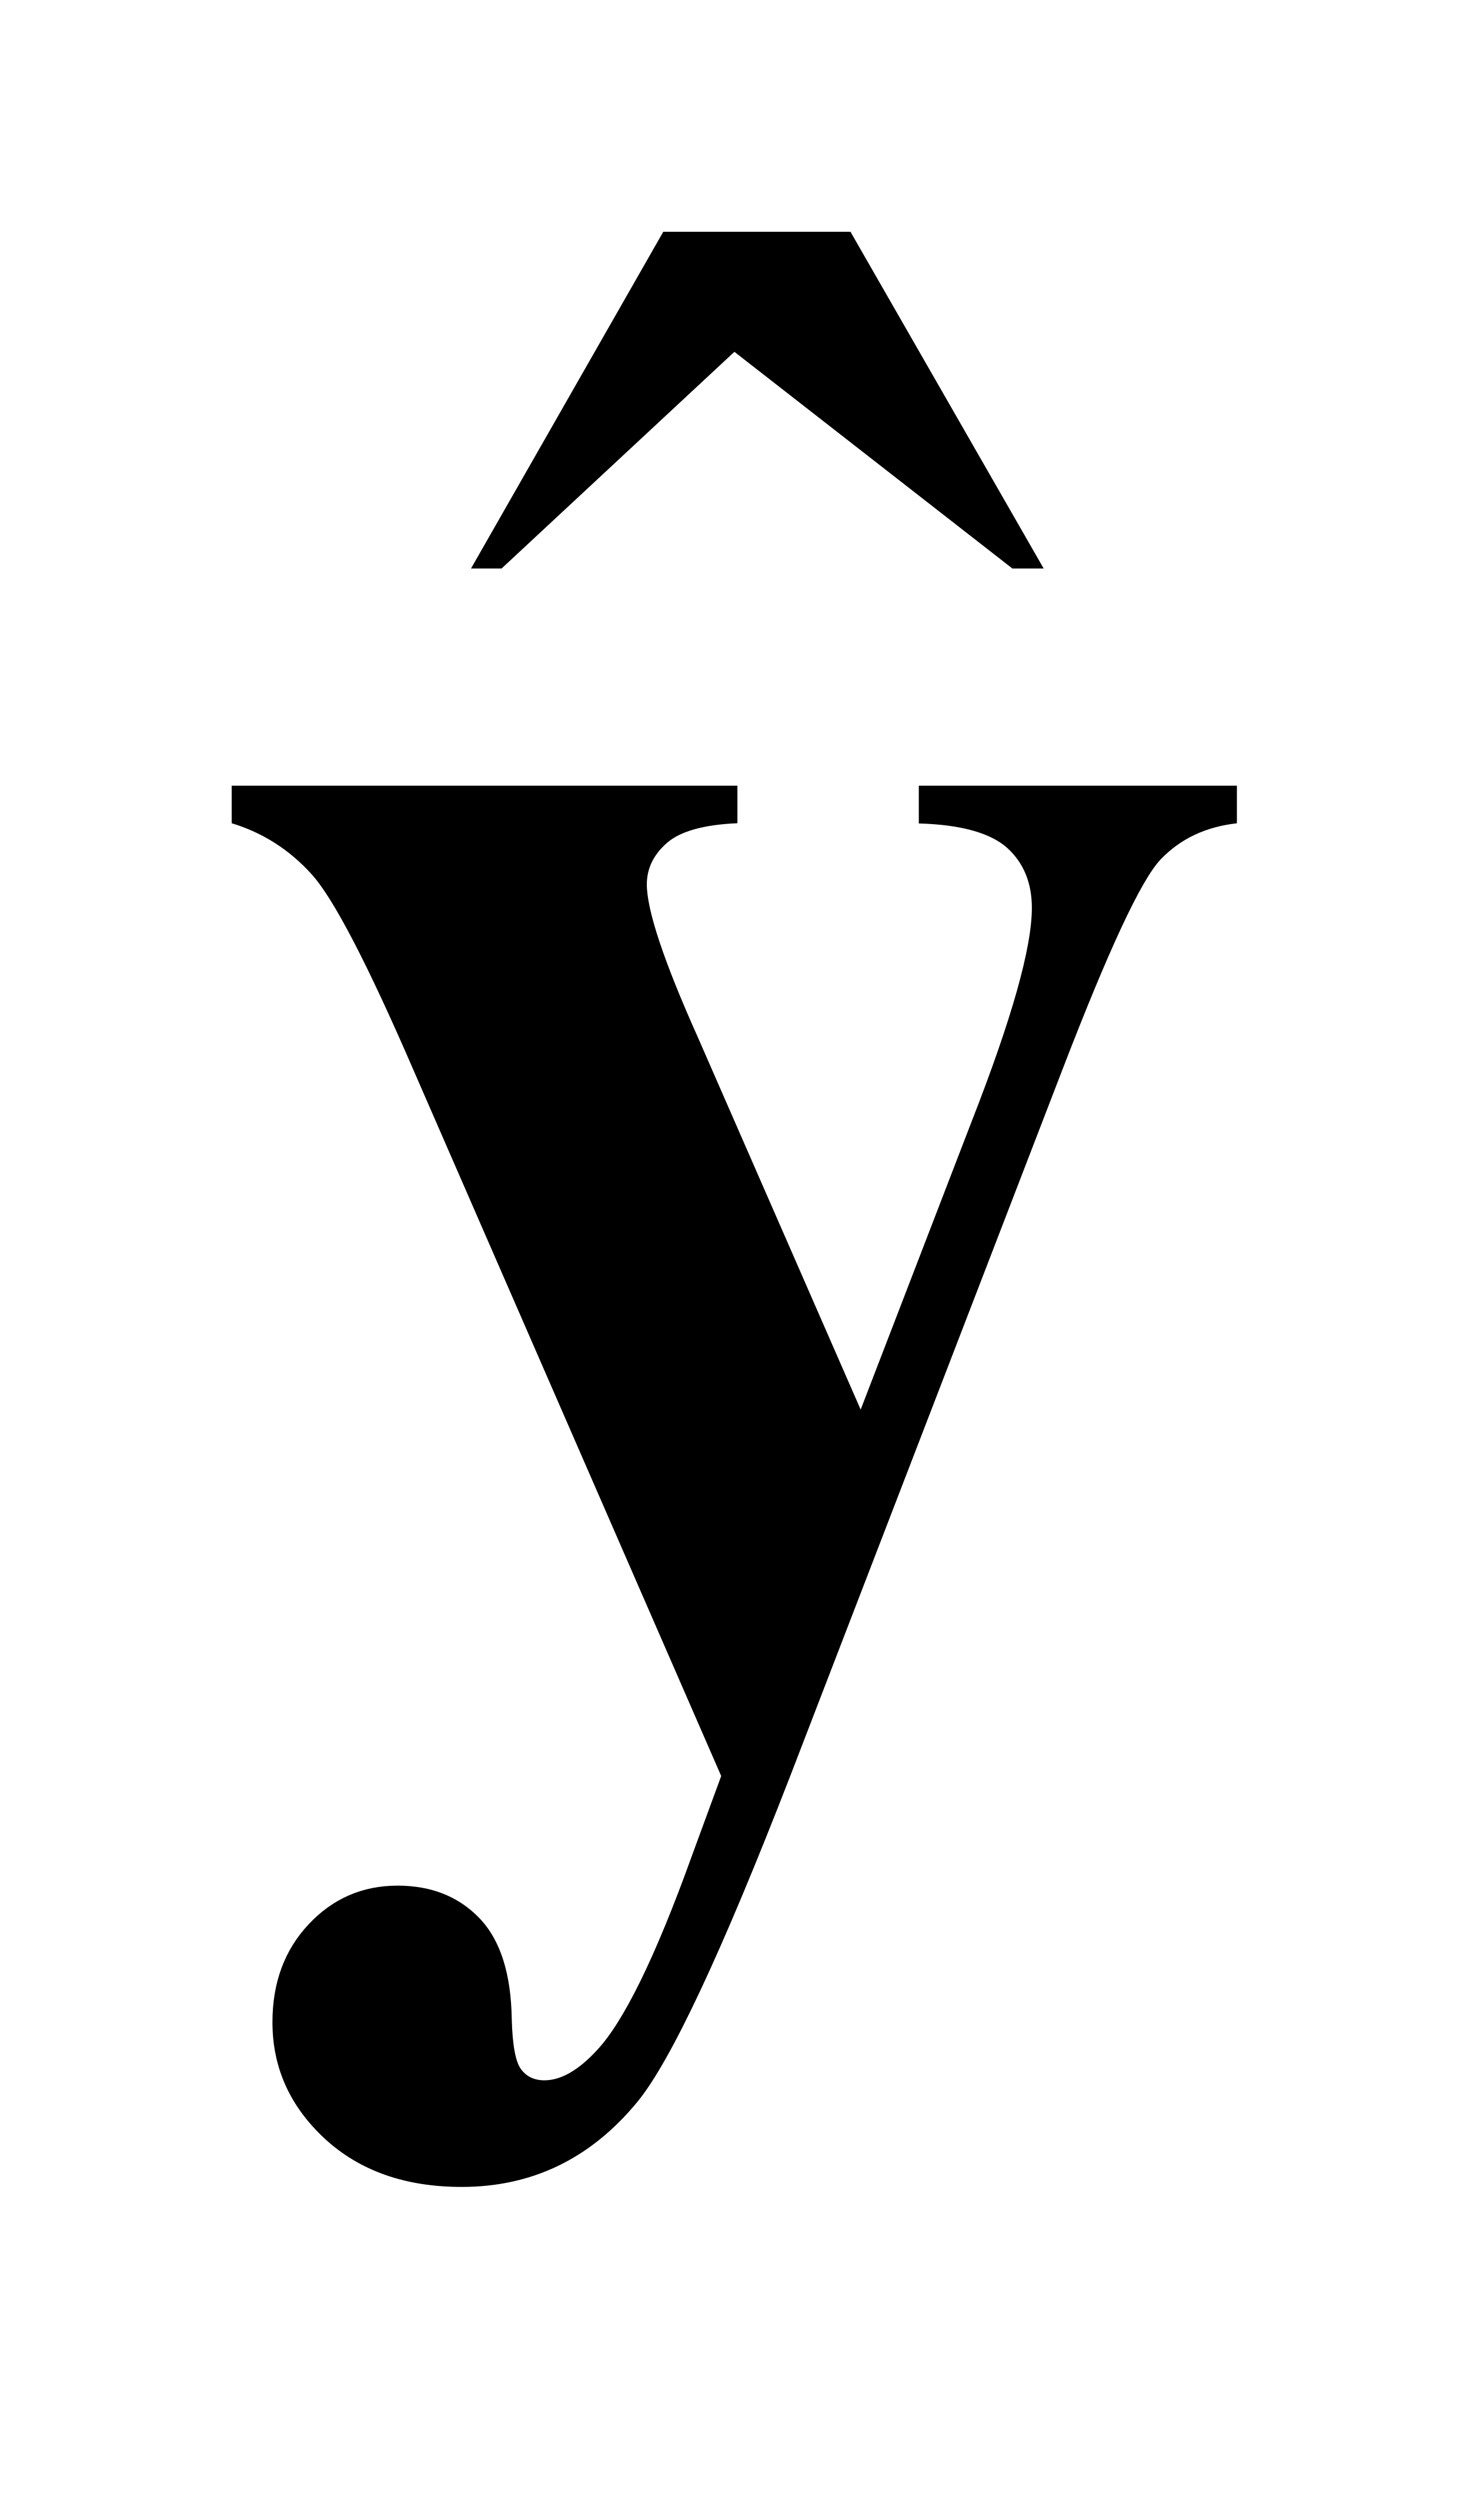 <?xml version="1.0" encoding="UTF-8"?>
<!DOCTYPE svg PUBLIC '-//W3C//DTD SVG 1.0//EN'
          'http://www.w3.org/TR/2001/REC-SVG-20010904/DTD/svg10.dtd'>
<svg stroke-dasharray="none" shape-rendering="auto" xmlns="http://www.w3.org/2000/svg" font-family="'Dialog'" text-rendering="auto" width="10" fill-opacity="1" color-interpolation="auto" color-rendering="auto" preserveAspectRatio="xMidYMid meet" font-size="12px" viewBox="0 0 10 17" fill="black" xmlns:xlink="http://www.w3.org/1999/xlink" stroke="black" image-rendering="auto" stroke-miterlimit="10" stroke-linecap="square" stroke-linejoin="miter" font-style="normal" stroke-width="1" height="17" stroke-dashoffset="0" font-weight="normal" stroke-opacity="1"
><!--Generated by the Batik Graphics2D SVG Generator--><defs id="genericDefs"
  /><g
  ><defs id="defs1"
    ><clipPath clipPathUnits="userSpaceOnUse" id="clipPath1"
      ><path d="M-1 -1 L5.339 -1 L5.339 9.436 L-1 9.436 L-1 -1 Z"
      /></clipPath
      ><clipPath clipPathUnits="userSpaceOnUse" id="clipPath2"
      ><path d="M-0 -0 L-0 8.436 L4.339 8.436 L4.339 -0 Z"
      /></clipPath
    ></defs
    ><g transform="scale(1.576,1.576) translate(1,1)"
    ><path d="M1.863 0 L2.671 0 L3.505 1.453 L3.37 1.453 L2.17 0.518 L1.165 1.453 L1.033 1.453 L1.863 0 Z" stroke="none" clip-path="url(#clipPath2)"
    /></g
    ><g transform="matrix(1.576,0,0,1.576,1.576,1.576)"
    ><path d="M2.113 6.663 L0.786 3.62 C0.587 3.16 0.44 2.877 0.345 2.772 C0.25 2.667 0.135 2.593 0 2.552 L0 2.39 L2.183 2.39 L2.183 2.552 C2.04 2.558 1.938 2.586 1.88 2.636 C1.822 2.686 1.792 2.746 1.792 2.816 C1.792 2.927 1.865 3.147 2.012 3.475 L2.715 5.082 L3.194 3.839 C3.367 3.397 3.454 3.09 3.454 2.917 C3.454 2.809 3.418 2.722 3.347 2.658 C3.275 2.594 3.148 2.558 2.966 2.553 L2.966 2.39 L4.341 2.39 L4.341 2.552 C4.205 2.567 4.095 2.619 4.01 2.708 C3.925 2.797 3.784 3.101 3.584 3.62 L2.411 6.663 C2.116 7.423 1.896 7.892 1.752 8.068 C1.55 8.314 1.297 8.436 0.993 8.436 C0.75 8.436 0.553 8.367 0.402 8.228 C0.251 8.088 0.176 7.921 0.176 7.725 C0.176 7.555 0.228 7.414 0.332 7.303 C0.436 7.192 0.564 7.136 0.716 7.136 C0.862 7.136 0.98 7.183 1.07 7.277 C1.16 7.371 1.206 7.516 1.209 7.713 C1.212 7.823 1.225 7.896 1.249 7.928 C1.273 7.96 1.306 7.976 1.35 7.976 C1.42 7.976 1.495 7.934 1.574 7.849 C1.691 7.726 1.829 7.445 1.987 7.006 L2.113 6.663 Z" stroke="none" clip-path="url(#clipPath2)"
    /></g
  ></g
></svg
>
